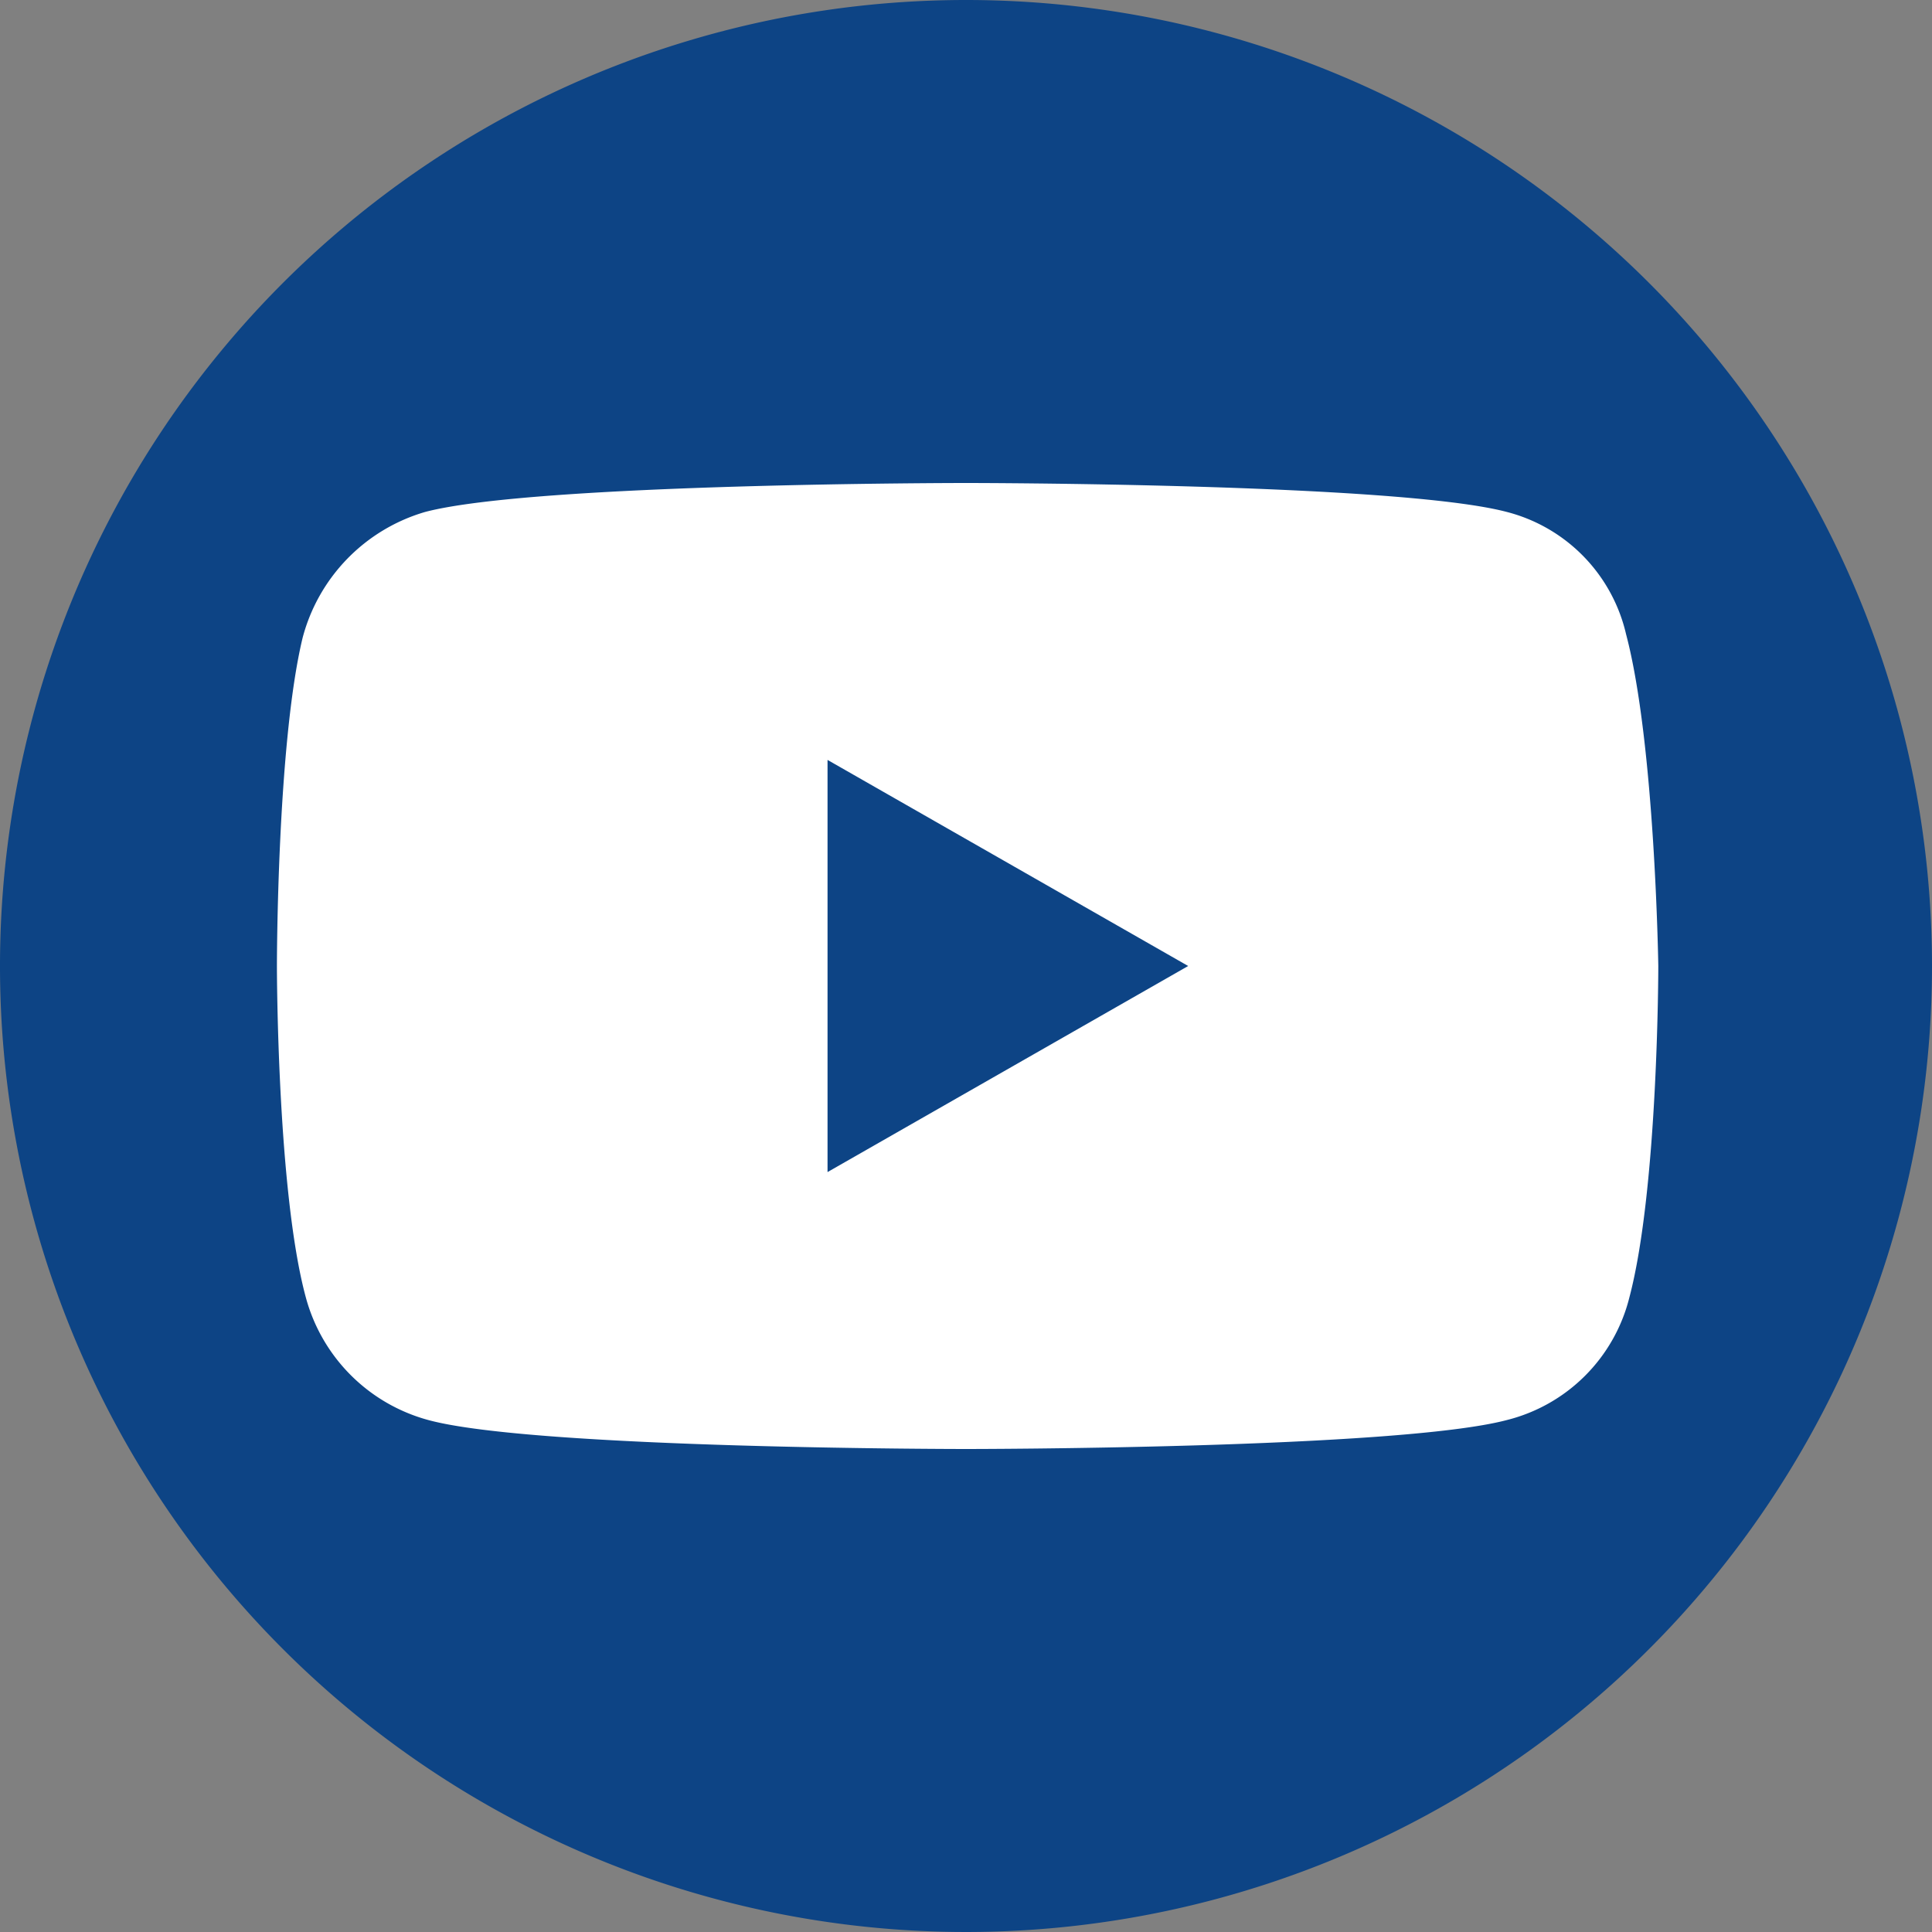 <?xml version="1.0"?>
<svg xmlns="http://www.w3.org/2000/svg" id="Layer_1" data-name="Layer 1" viewBox="0 0 60 60" width="60" height="60" x="0" y="0"><rect x="0" y="0" width="60" height="60" fill="#808080" stroke="none"/><defs><style>.cls-1{fill:#0d4485;}.cls-2{fill:#fff;}</style></defs><path class="cls-1" d="M30,0A30,30,0,1,0,60,30,30,30,0,0,0,30,0Z" transform="translate(0 0)"/><path class="cls-2" d="M50.5,19.7a5.11,5.11,0,0,0-3.7-3.8C43.4,15,30,15,30,15s-13.4,0-16.8.9a5.54,5.54,0,0,0-3.8,3.9C8.6,23.1,8.6,30,8.6,30s0,7,.9,10.3a5.4,5.4,0,0,0,3.8,3.8C16.6,45,30,45,30,45s13.4,0,16.8-.9a5.23,5.23,0,0,0,3.8-3.8c.9-3.4.9-10.3.9-10.3S51.4,23.1,50.5,19.7ZM25.7,36.4V23.6L36.9,30Z" transform="translate(0 0)"/></svg>
